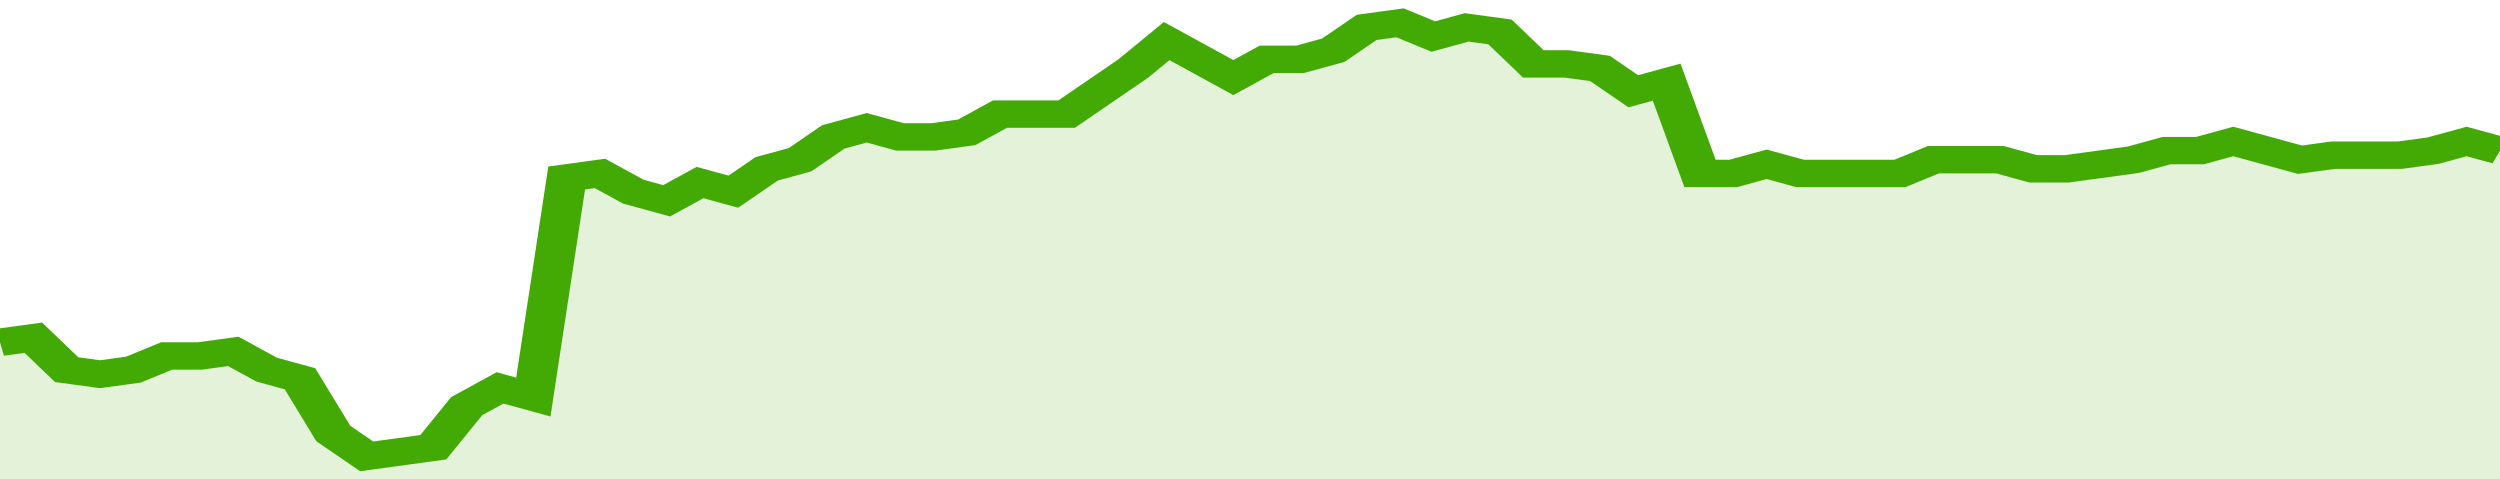 <svg xmlns="http://www.w3.org/2000/svg" viewBox="0 0 375 105" width="120" height="23" preserveAspectRatio="none">
				 <polyline fill="none" stroke="#43AA05" stroke-width="6" points="0, 75 5, 74 10, 81 15, 82 20, 81 25, 78 30, 78 35, 77 40, 81 45, 83 50, 95 55, 100 60, 99 65, 98 70, 89 75, 85 80, 87 85, 39 90, 38 95, 42 100, 44 105, 40 110, 42 115, 37 120, 35 125, 30 130, 28 135, 30 140, 30 145, 29 150, 25 155, 25 160, 25 165, 20 170, 15 175, 9 180, 13 185, 17 190, 13 195, 13 200, 11 205, 6 210, 5 215, 8 220, 6 225, 7 230, 14 235, 14 240, 15 245, 20 250, 18 255, 38 260, 38 265, 36 270, 38 275, 38 280, 38 285, 38 290, 35 295, 35 300, 35 305, 37 310, 37 315, 36 320, 35 325, 33 330, 33 335, 31 340, 33 345, 35 350, 34 355, 34 360, 34 365, 33 370, 31 375, 33 375, 33 "> </polyline>
				 <polygon fill="#43AA05" opacity="0.15" points="0, 105 0, 75 5, 74 10, 81 15, 82 20, 81 25, 78 30, 78 35, 77 40, 81 45, 83 50, 95 55, 100 60, 99 65, 98 70, 89 75, 85 80, 87 85, 39 90, 38 95, 42 100, 44 105, 40 110, 42 115, 37 120, 35 125, 30 130, 28 135, 30 140, 30 145, 29 150, 25 155, 25 160, 25 165, 20 170, 15 175, 9 180, 13 185, 17 190, 13 195, 13 200, 11 205, 6 210, 5 215, 8 220, 6 225, 7 230, 14 235, 14 240, 15 245, 20 250, 18 255, 38 260, 38 265, 36 270, 38 275, 38 280, 38 285, 38 290, 35 295, 35 300, 35 305, 37 310, 37 315, 36 320, 35 325, 33 330, 33 335, 31 340, 33 345, 35 350, 34 355, 34 360, 34 365, 33 370, 31 375, 33 375, 105 "></polygon>
			</svg>